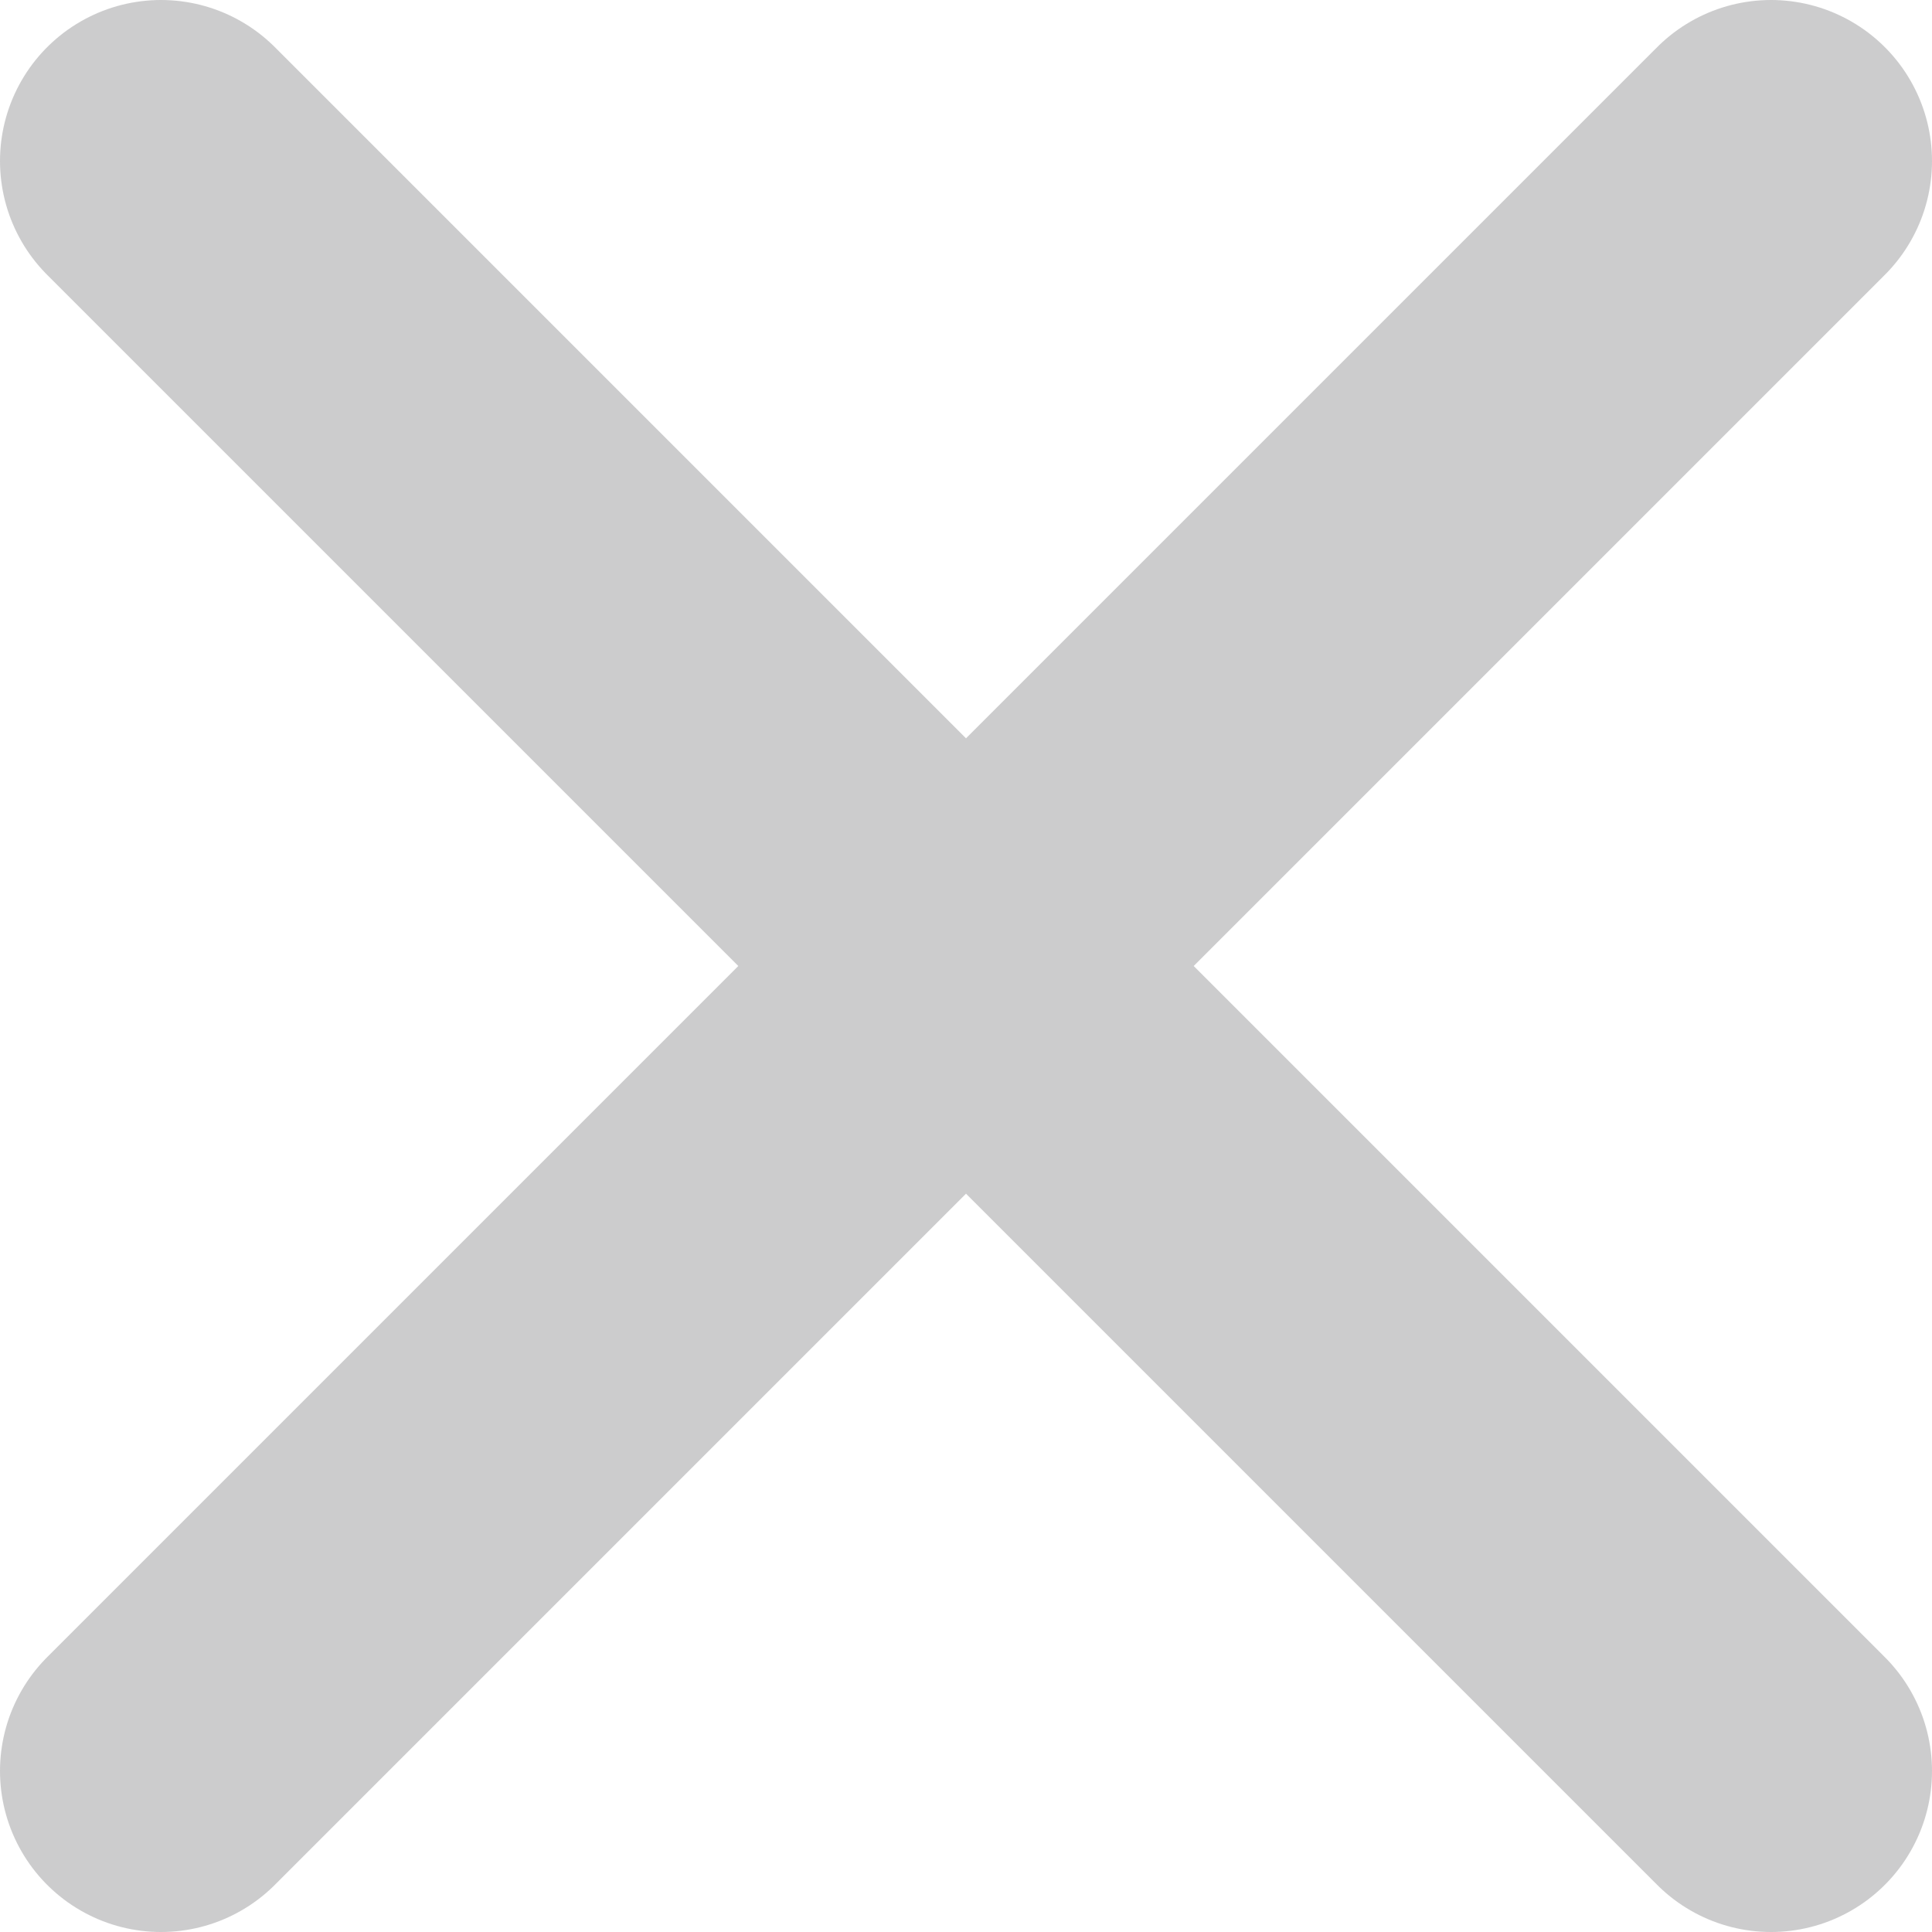 <svg xmlns="http://www.w3.org/2000/svg" width="12" height="12" viewBox="0 0 12 12" fill="none"><path d="M1 1L11 11M11 1L1 11" stroke="#020308" stroke-opacity="0.2" stroke-width="2" stroke-linecap="round" stroke-linejoin="round"></path></svg>
